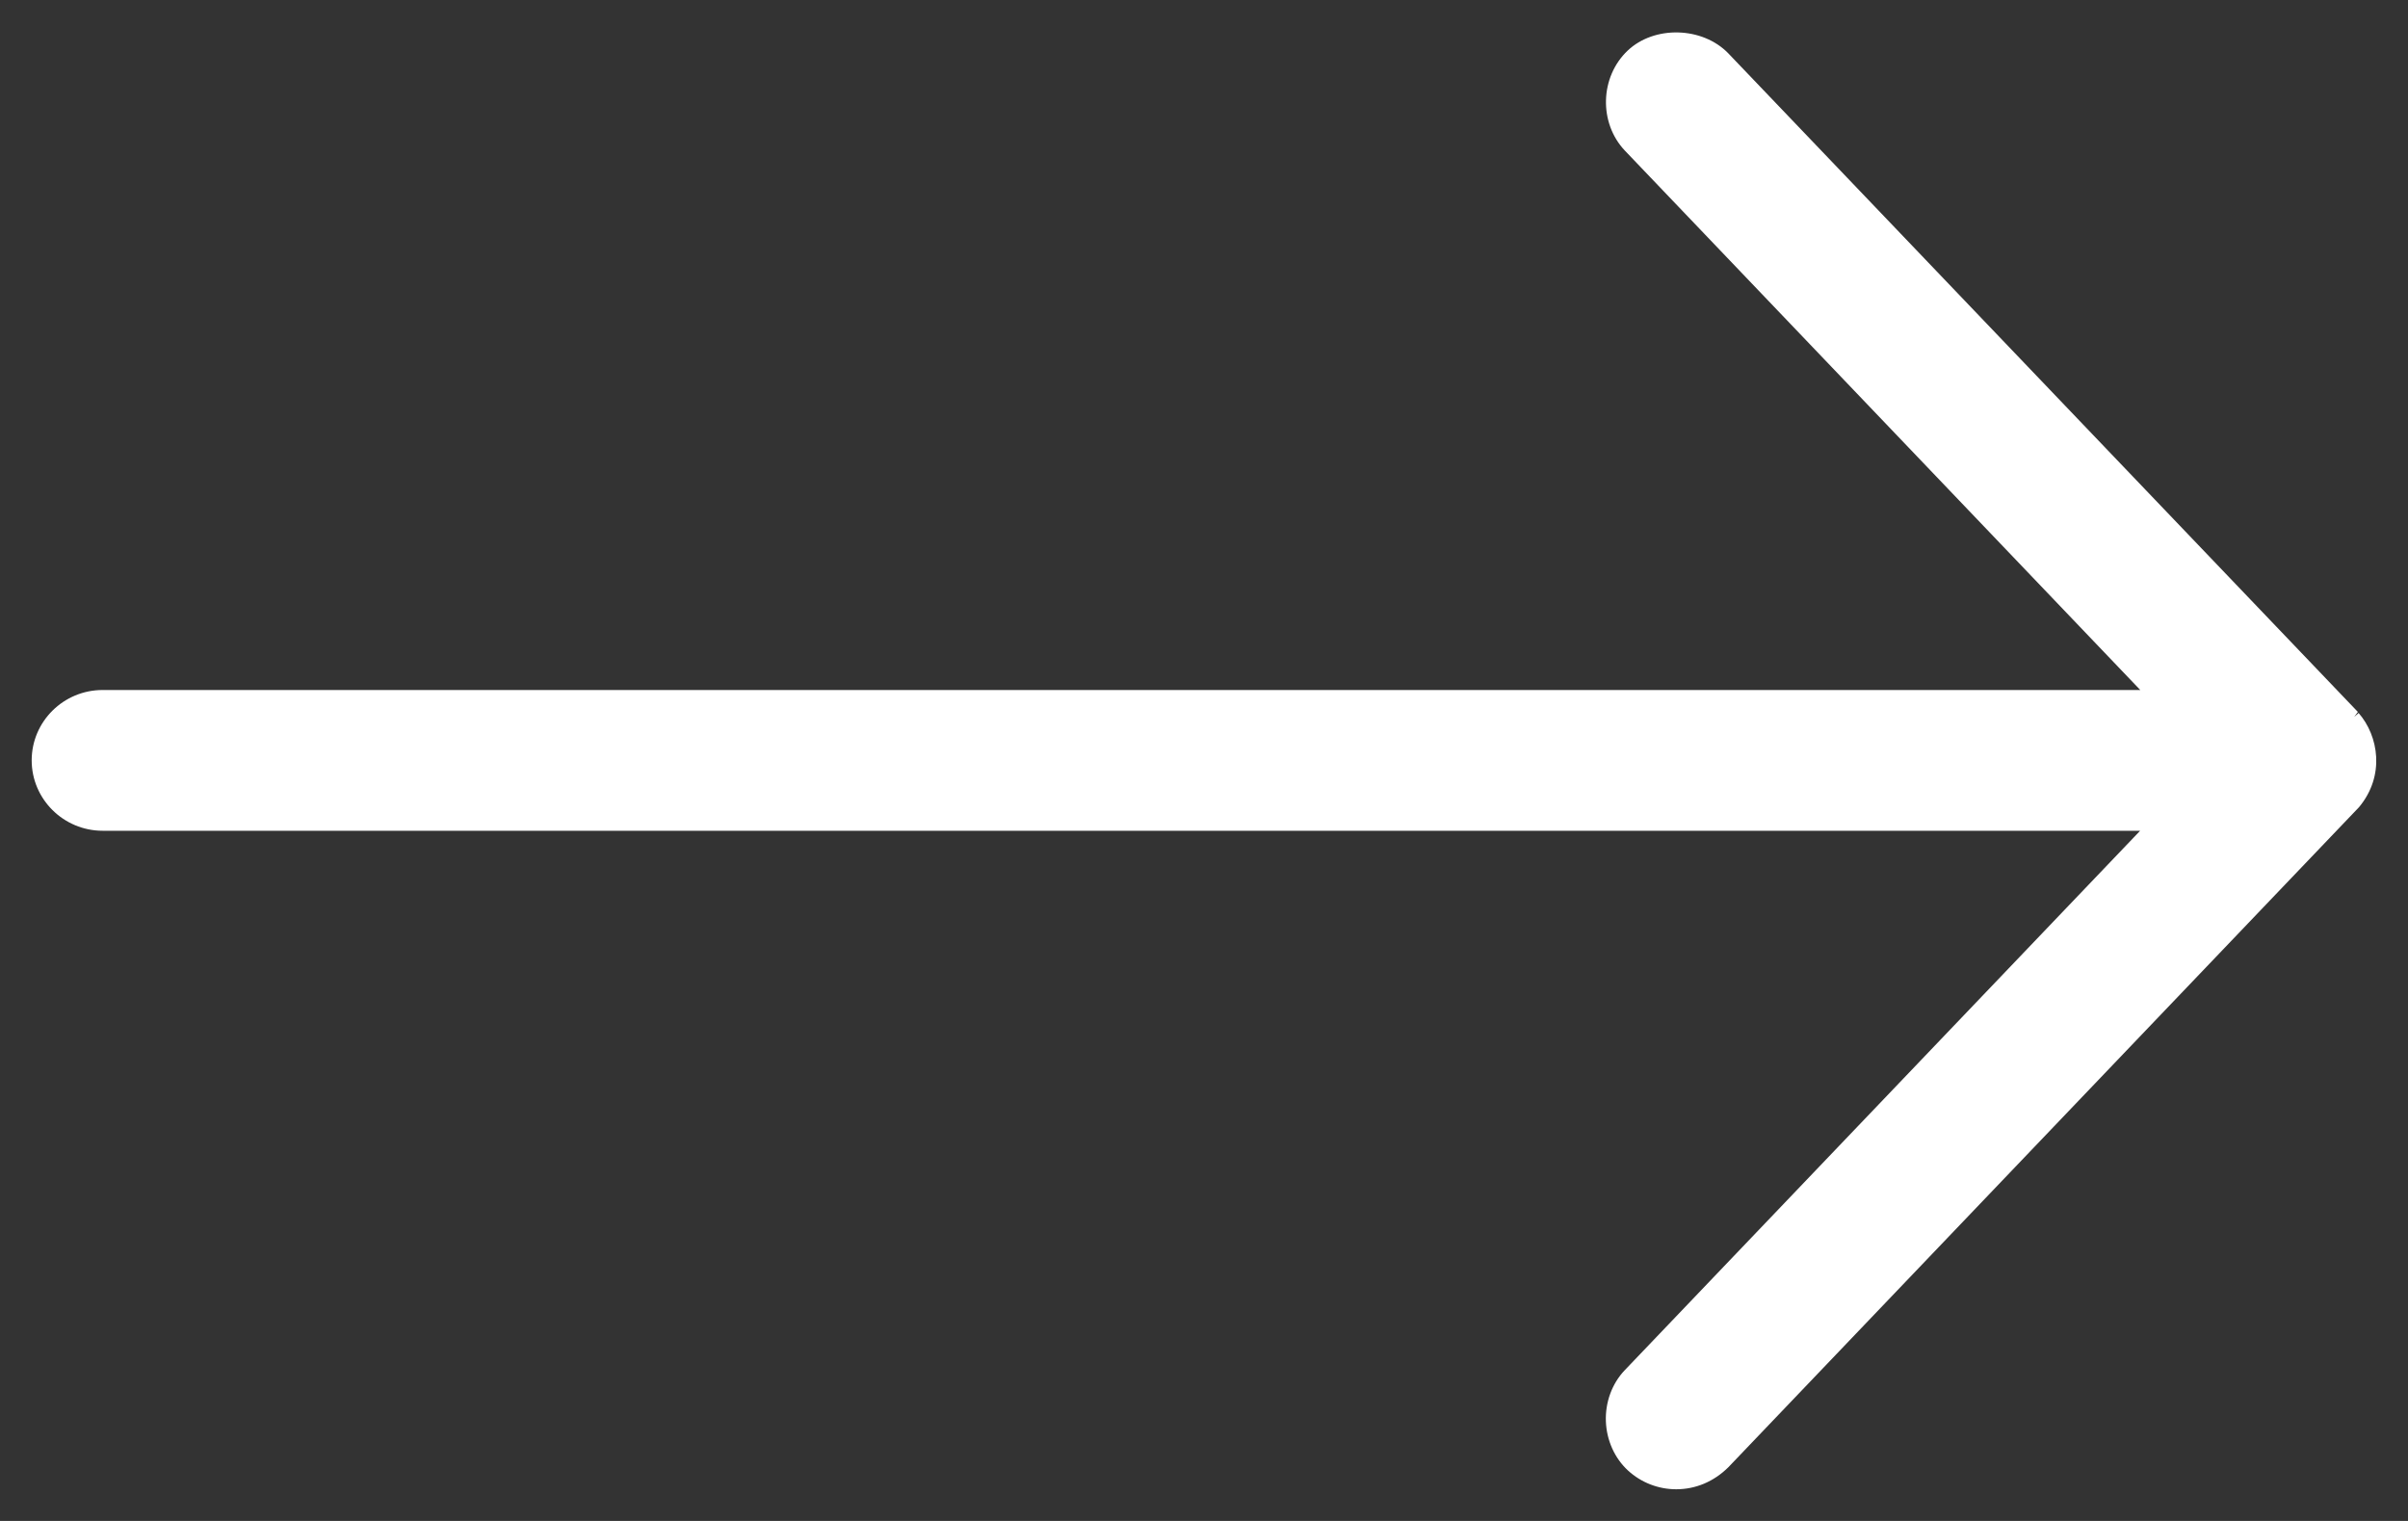 <?xml version="1.0" encoding="utf-8"?>
<!-- Generator: Adobe Illustrator 16.0.0, SVG Export Plug-In . SVG Version: 6.00 Build 0)  -->
<!DOCTYPE svg PUBLIC "-//W3C//DTD SVG 1.1//EN" "http://www.w3.org/Graphics/SVG/1.1/DTD/svg11.dtd">
<svg version="1.1" id="Layer_1" xmlns="http://www.w3.org/2000/svg" xmlns:xlink="http://www.w3.org/1999/xlink" x="0px" y="0px"
	 width="38px" height="24px" viewBox="0 0 38 24" enable-background="new 0 0 38 24" xml:space="preserve" fill="#FFF">
<rect x="0" y="0" width="38" height="24" fill="#333333" stroke="none"/>
<title>ic aprende 06</title>
<path d="M37.221,11.251l-0.07,0.062l0.058-0.079L27.273,0.841c-0.408-0.421-1.166-0.442-1.588-0.042
	c-0.438,0.417-0.457,1.138-0.045,1.576l8.135,8.513H1.62c-0.618,0-1.12,0.498-1.12,1.11c0,0.611,0.502,1.111,1.12,1.111h32.153
	l-8.135,8.514c-0.199,0.21-0.307,0.503-0.296,0.805c0.011,0.301,0.14,0.584,0.349,0.776c0.207,0.19,0.478,0.296,0.761,0.296
	c0.304,0,0.592-0.119,0.823-0.348l9.953-10.416C37.641,12.24,37.536,11.613,37.221,11.251z"/>
</svg>
